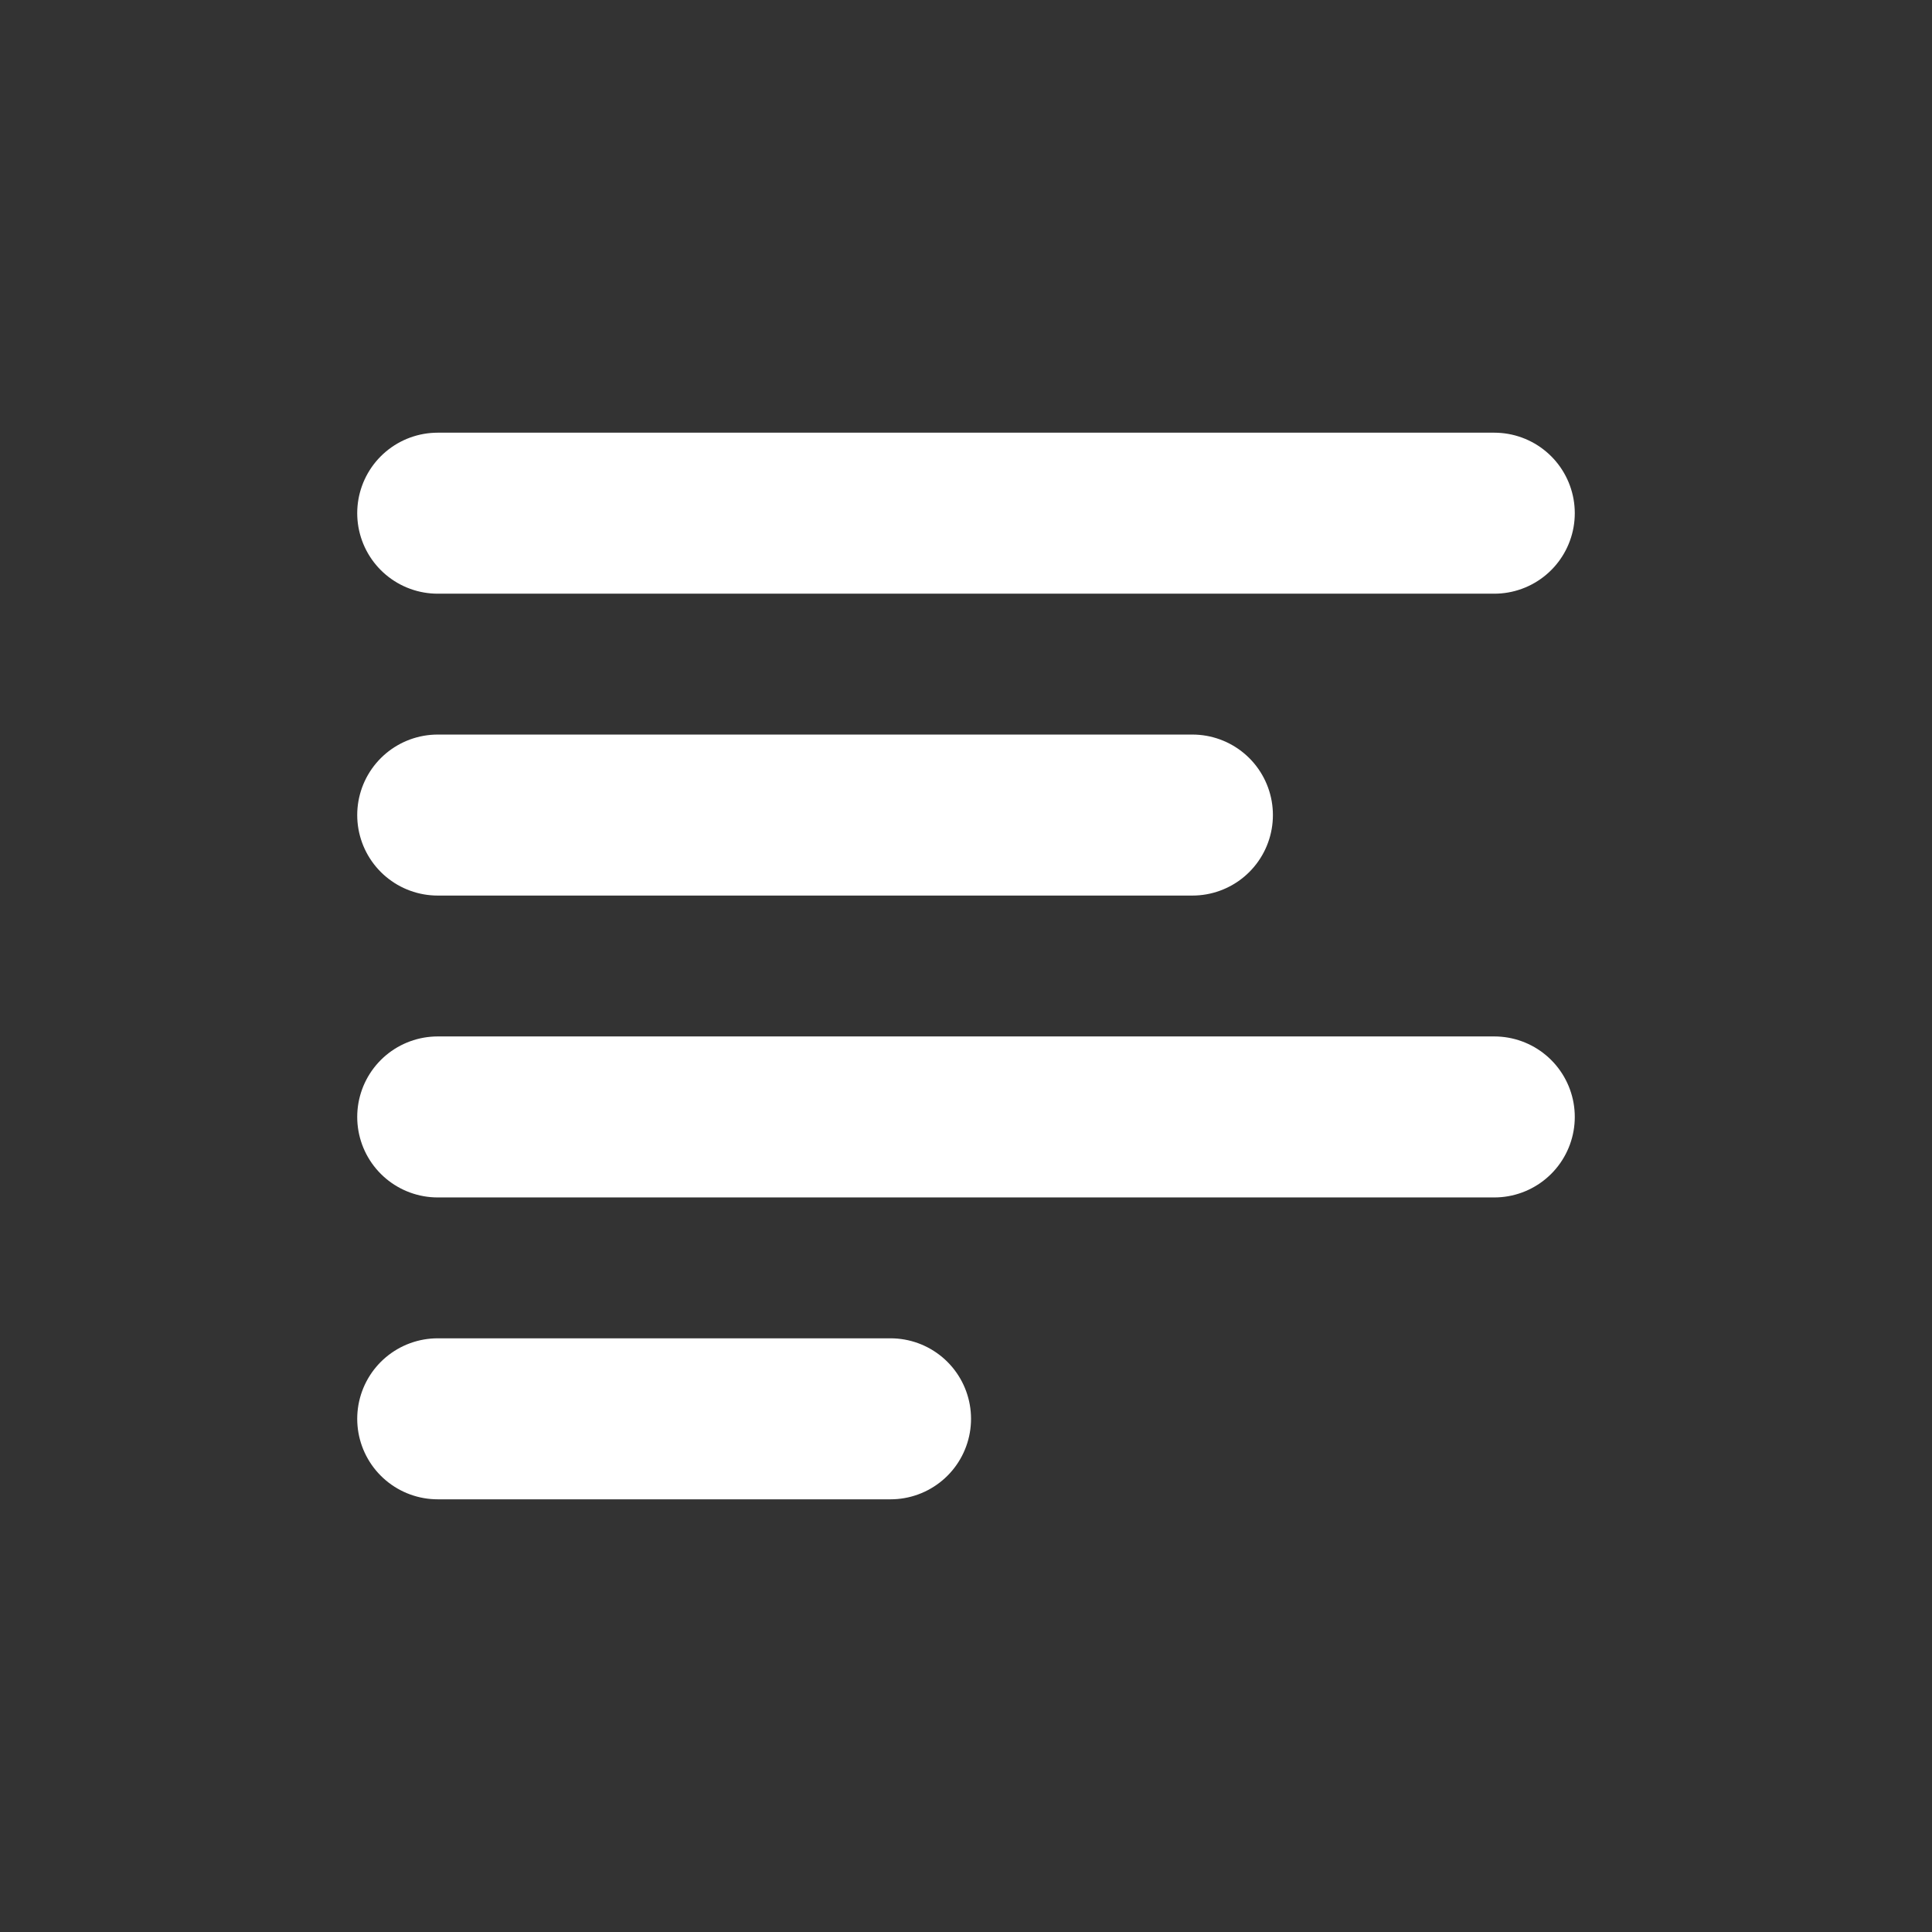 <svg width="48" height="48" viewBox="0 0 48 48" fill="none" xmlns="http://www.w3.org/2000/svg">
<rect x="0" y="0" width="48" height="48" fill="#333333" stroke="none"/>
<path d="M10.875 12.75H37.125M10.875 20.25H29.625M10.875 27.75H37.125M10.875 35.25H22.125" stroke="white" stroke-width="4" stroke-linecap="round" stroke-linejoin="round"/>
</svg>
